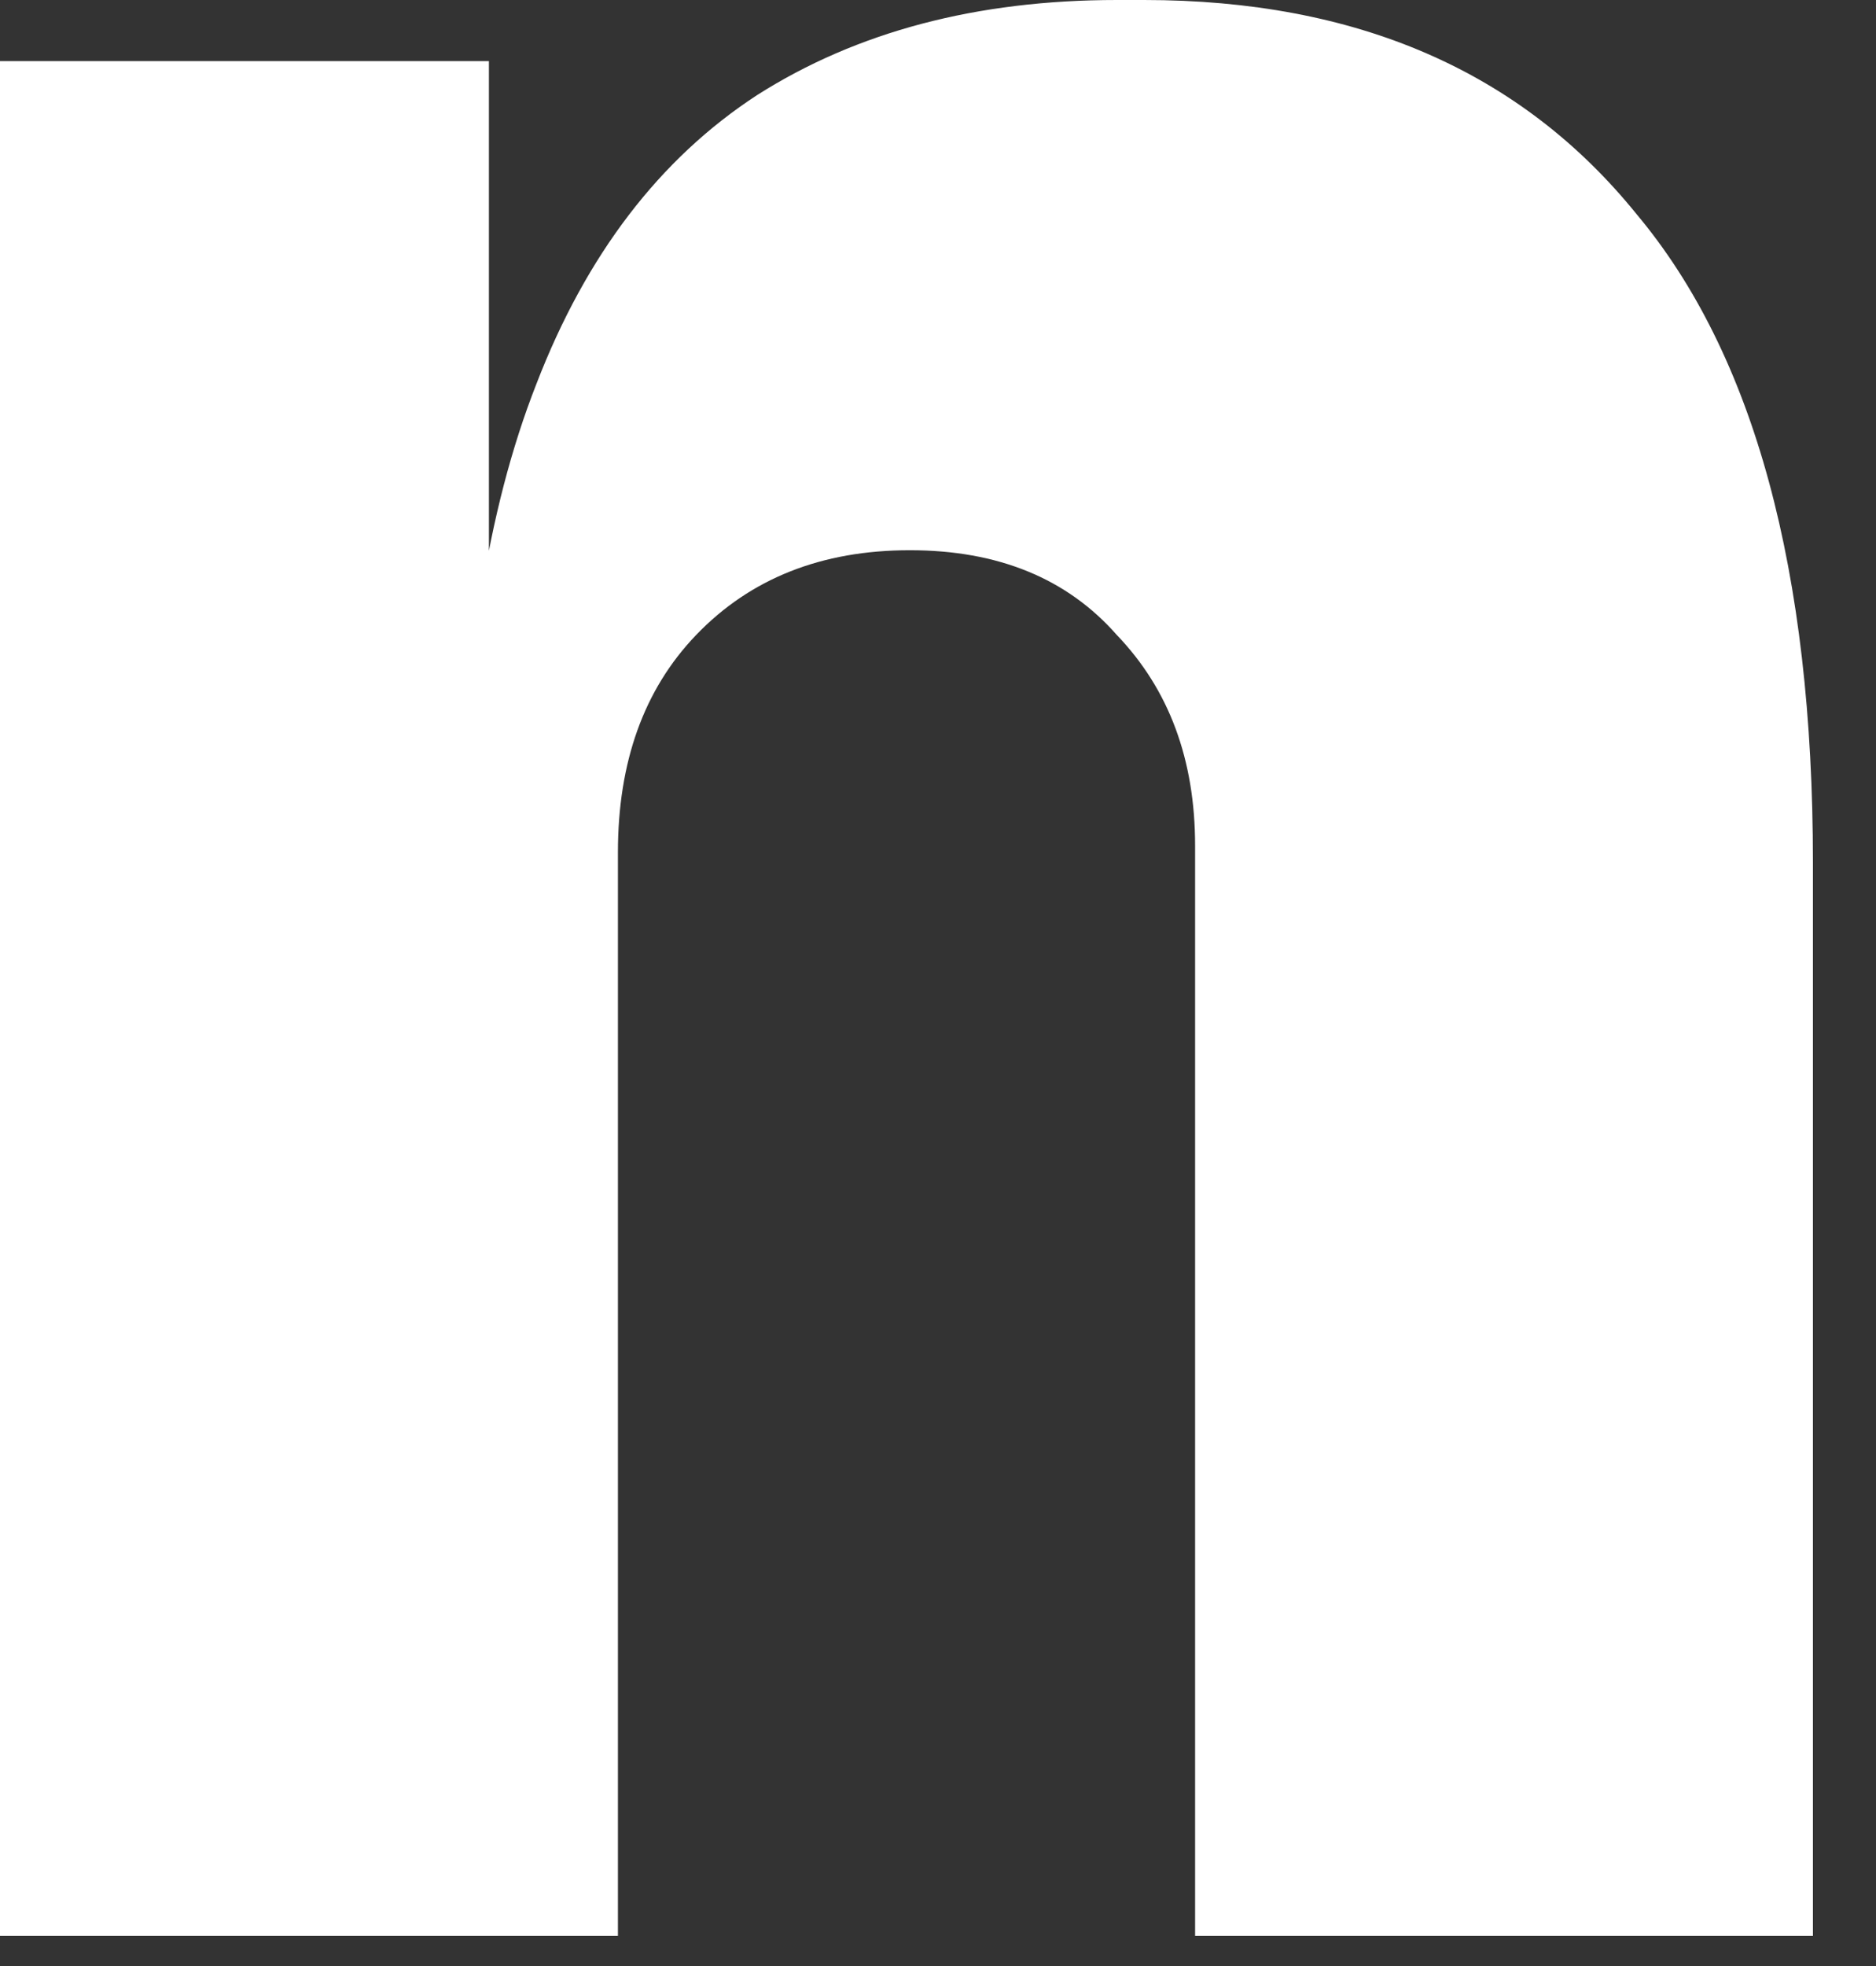 <?xml version="1.0" encoding="utf-8"?>
<svg xmlns="http://www.w3.org/2000/svg" fill="none" height="100%" overflow="visible" preserveAspectRatio="none" style="display: block;" viewBox="0 0 21 22" width="100%">
<rect x="0" y="0" width="21" height="22" fill="#333333" stroke="none"/>
<path d="M0 21.663V0.684H5.473V9.691H5.169C5.169 7.512 5.447 5.713 6.005 4.295C6.562 2.85 7.386 1.774 8.475 1.064C9.59 0.355 10.933 0 12.503 0H12.807C15.189 0 17.026 0.798 18.318 2.394C19.636 3.965 20.294 6.385 20.294 9.653V21.663H13.378V9.463C13.378 8.5 13.086 7.715 12.503 7.107C11.946 6.473 11.173 6.157 10.185 6.157C9.197 6.157 8.399 6.473 7.791 7.107C7.208 7.715 6.917 8.526 6.917 9.539V21.663H0Z" fill="white" id="Vector"/>
</svg>